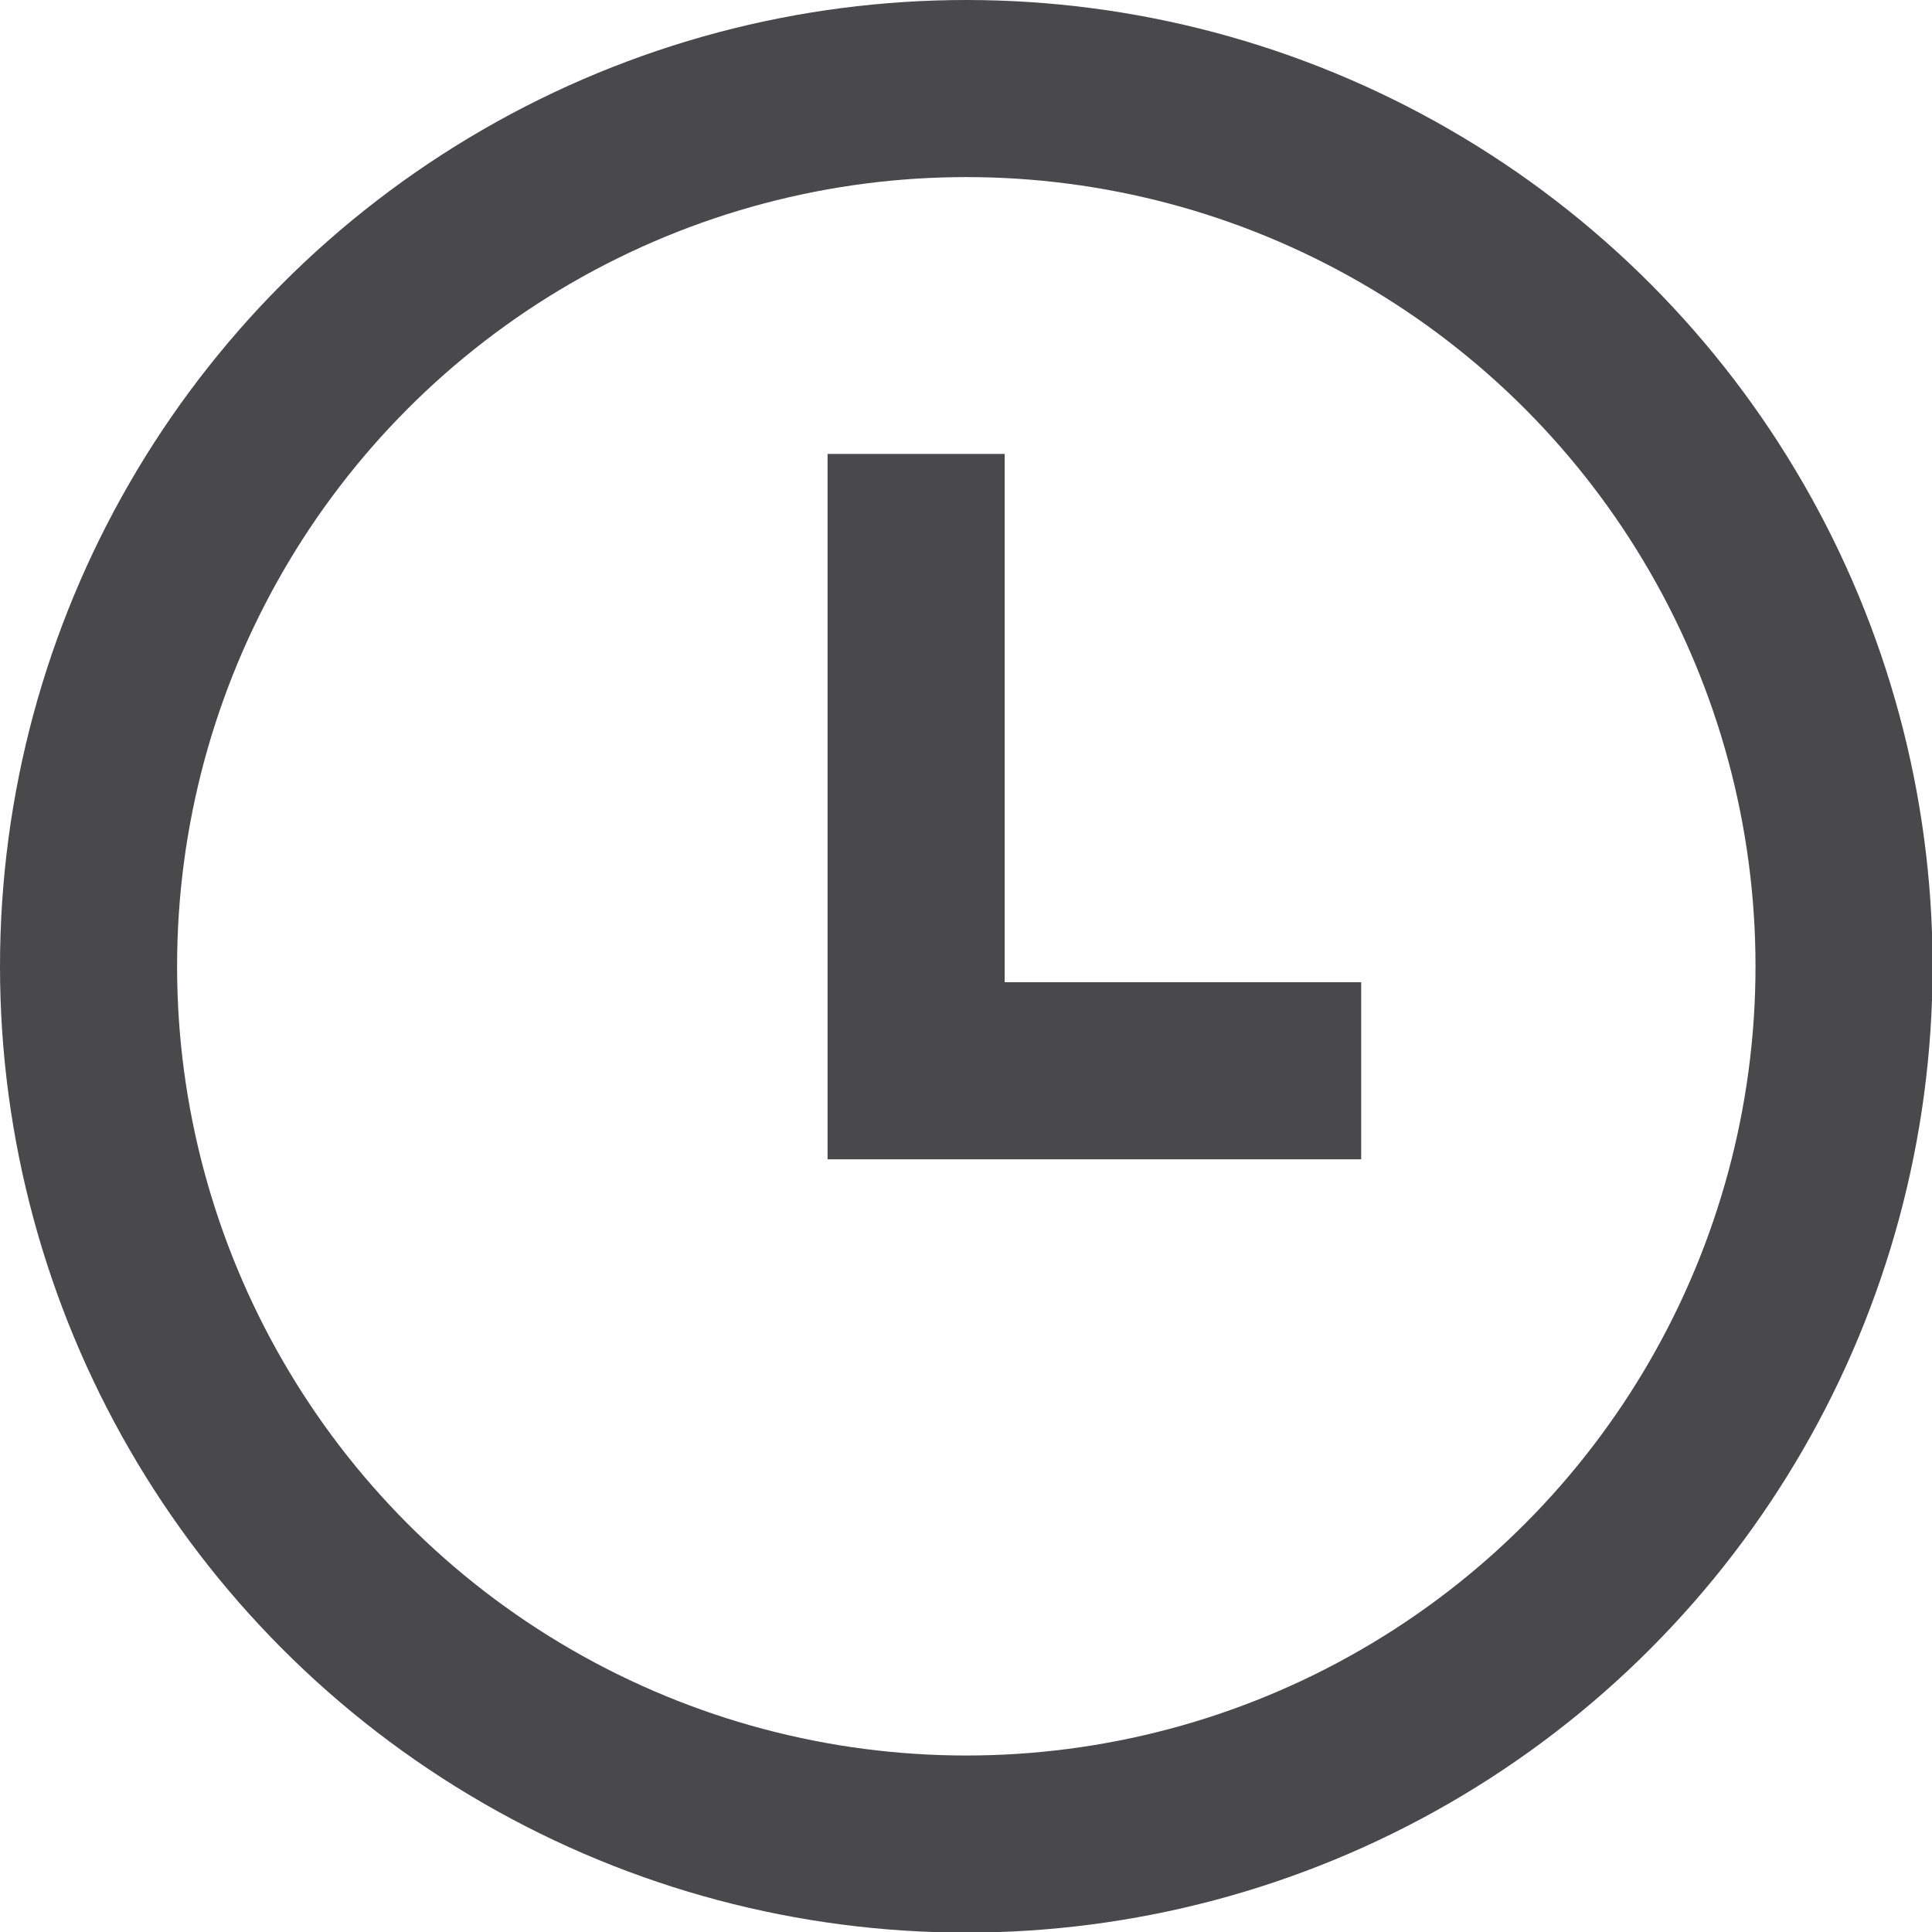 <?xml version="1.0" encoding="UTF-8"?>
<svg id="Ebene_2" data-name="Ebene 2" xmlns="http://www.w3.org/2000/svg" viewBox="0 0 32.73 32.73">
  <defs>
    <style>
      .cls-1 {
        fill: none;
        stroke: #49484b;
        stroke-miterlimit: 10;
        stroke-width: 3px;
      }
    </style>
  </defs>
  <g id="Ebene_1-2" data-name="Ebene 1">
    <g>
      <circle class="cls-1" cx="16.37" cy="16.37" r="14.87"/>
      <polyline class="cls-1" points="15.52 7.69 15.52 18.14 23.06 18.14"/>
    </g>
  </g>
</svg>